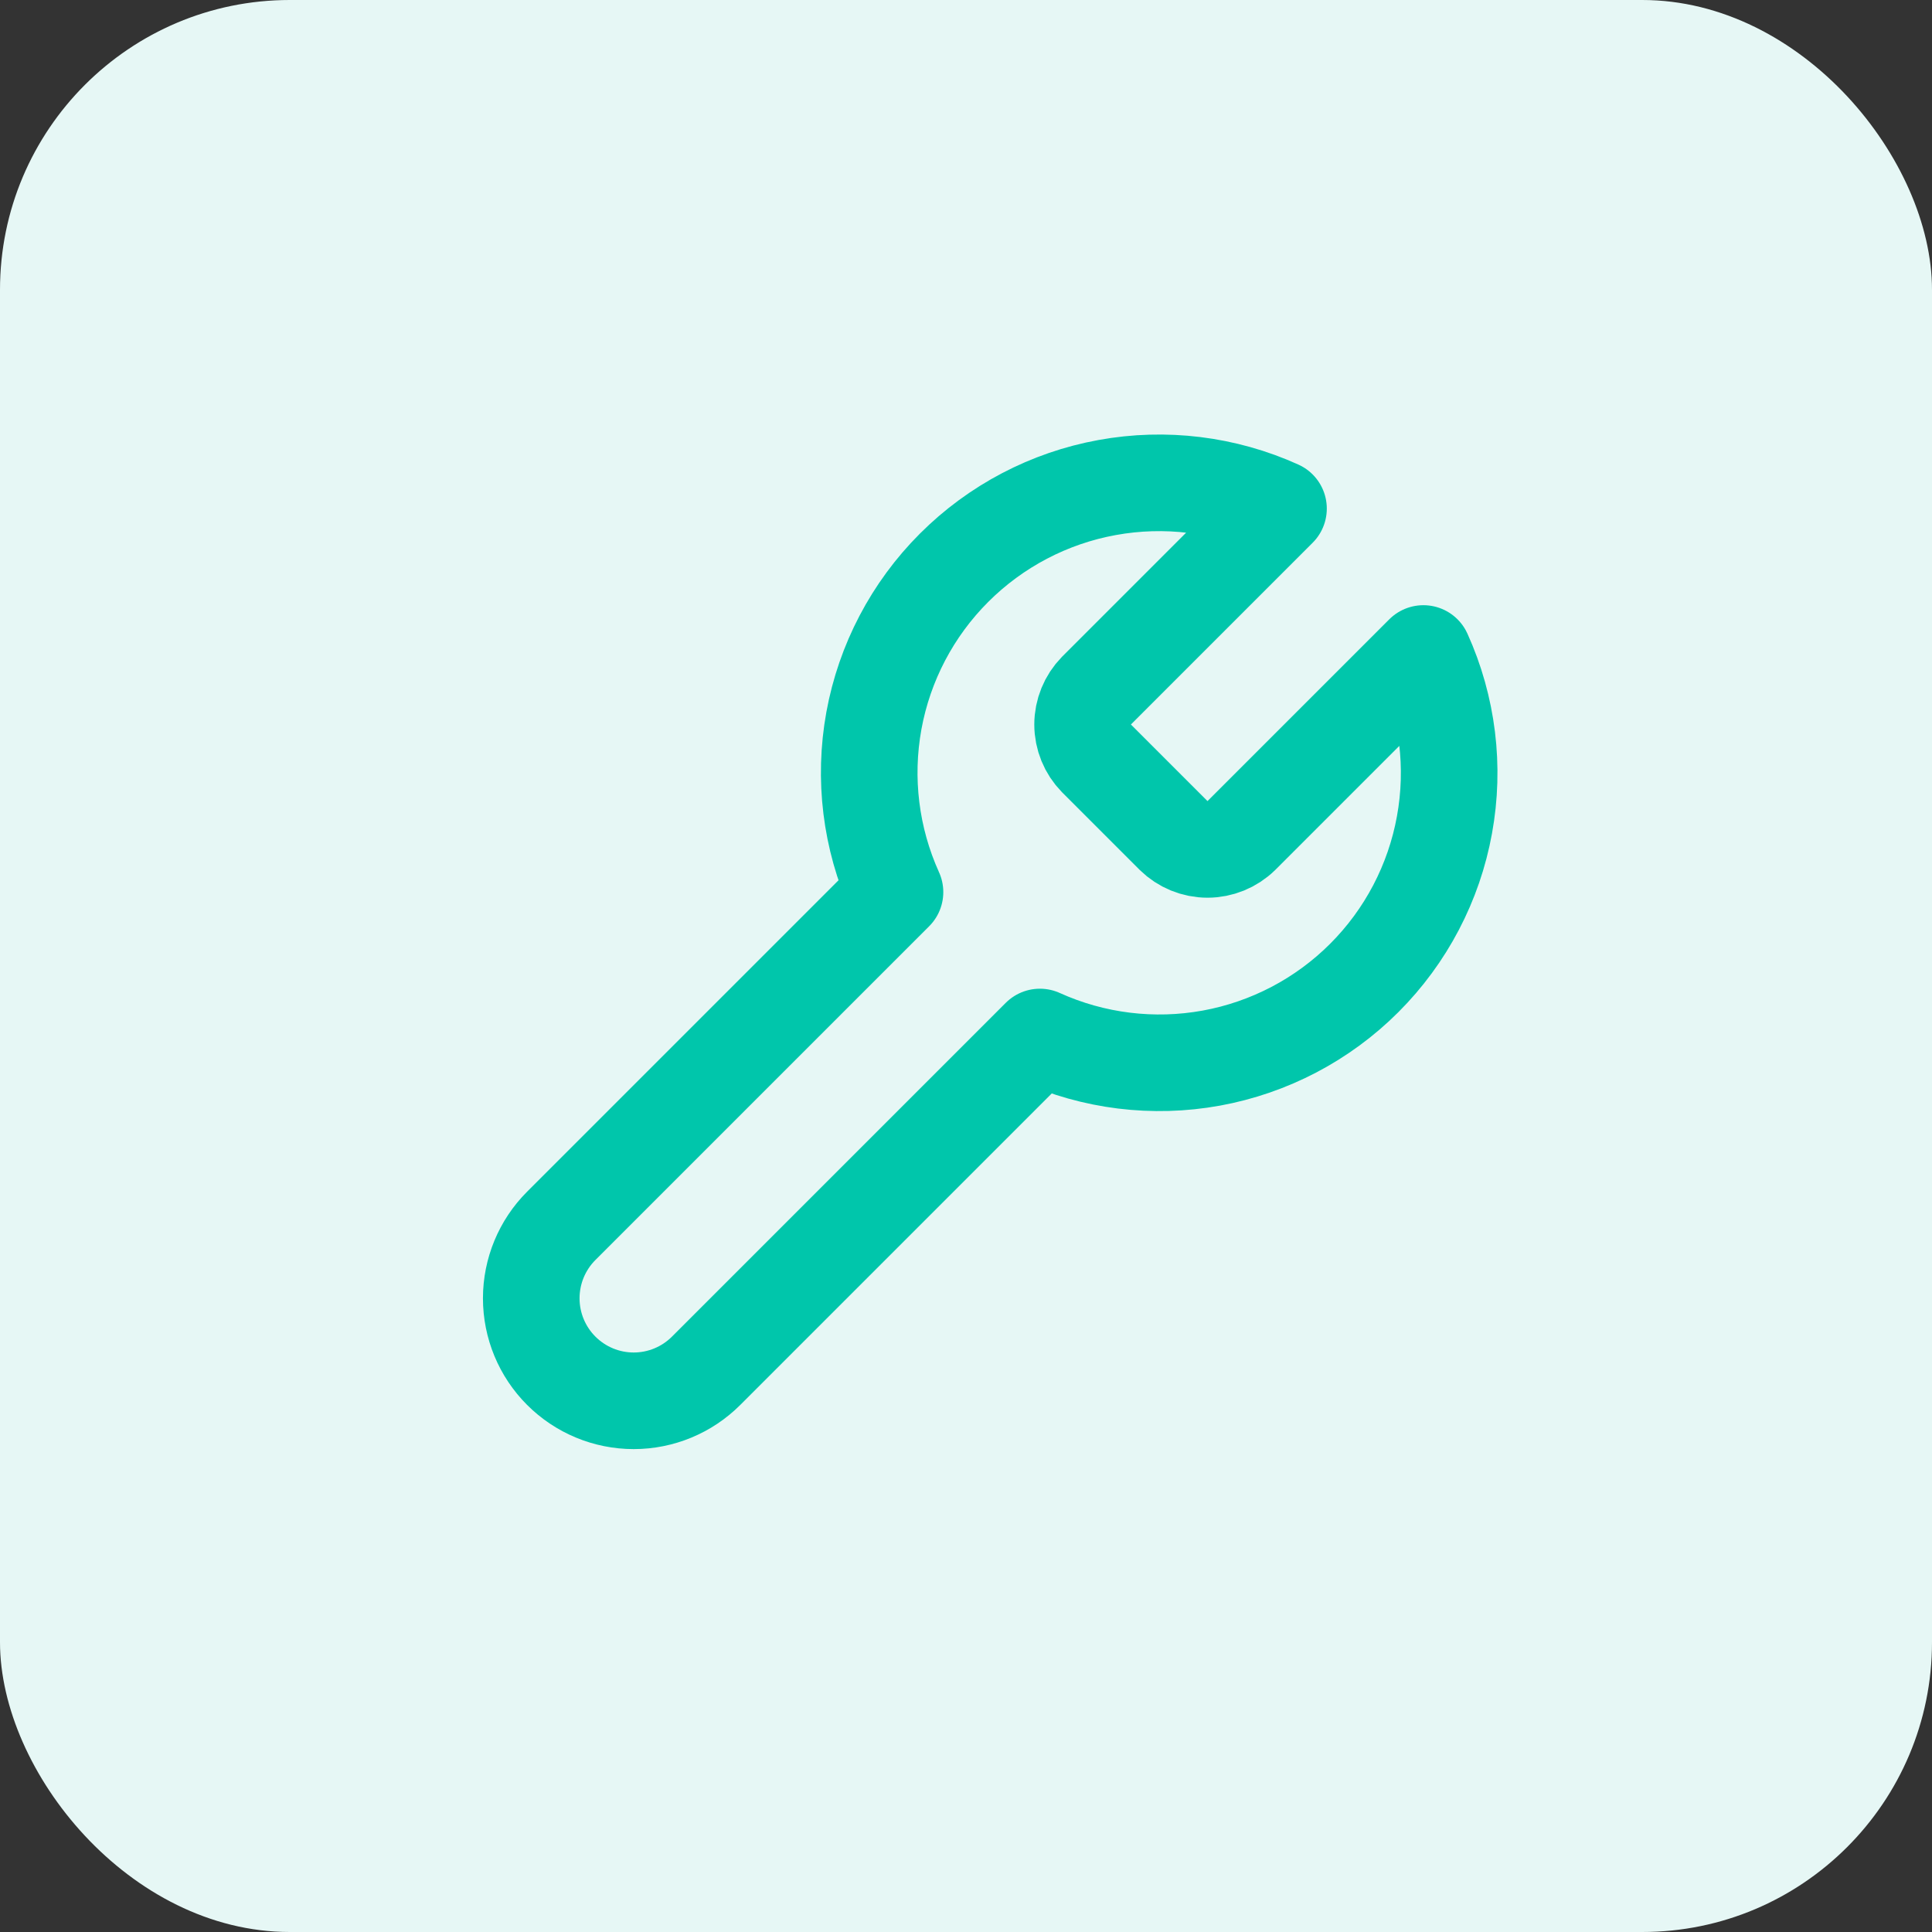 <svg width="40" height="40" viewBox="0 0 40 40" fill="none" xmlns="http://www.w3.org/2000/svg">
<rect x="0" y="0" width="40" height="40" fill="#333333" stroke="none"/>
<rect width="40" height="40" rx="6" fill="#E6F7F5"/>
<path d="M22.7 14.3C22.517 14.487 22.414 14.739 22.414 15C22.414 15.262 22.517 15.513 22.7 15.7L24.3 17.3C24.487 17.483 24.738 17.586 25 17.586C25.262 17.586 25.513 17.483 25.7 17.3L29.47 13.53C29.973 14.641 30.125 15.88 29.906 17.079C29.688 18.279 29.109 19.384 28.246 20.247C27.384 21.109 26.279 21.688 25.079 21.907C23.879 22.125 22.641 21.973 21.53 21.47L14.62 28.38C14.222 28.778 13.683 29.002 13.12 29.002C12.557 29.002 12.018 28.778 11.62 28.38C11.222 27.982 10.999 27.443 10.999 26.88C10.999 26.318 11.222 25.778 11.62 25.38L18.53 18.47C18.027 17.359 17.875 16.121 18.093 14.921C18.312 13.721 18.891 12.616 19.754 11.754C20.616 10.892 21.721 10.312 22.921 10.094C24.121 9.875 25.359 10.027 26.47 10.53L22.71 14.29L22.7 14.3Z" stroke="#00C6AB" stroke-width="2" stroke-linecap="round" stroke-linejoin="round"/>
</svg>
